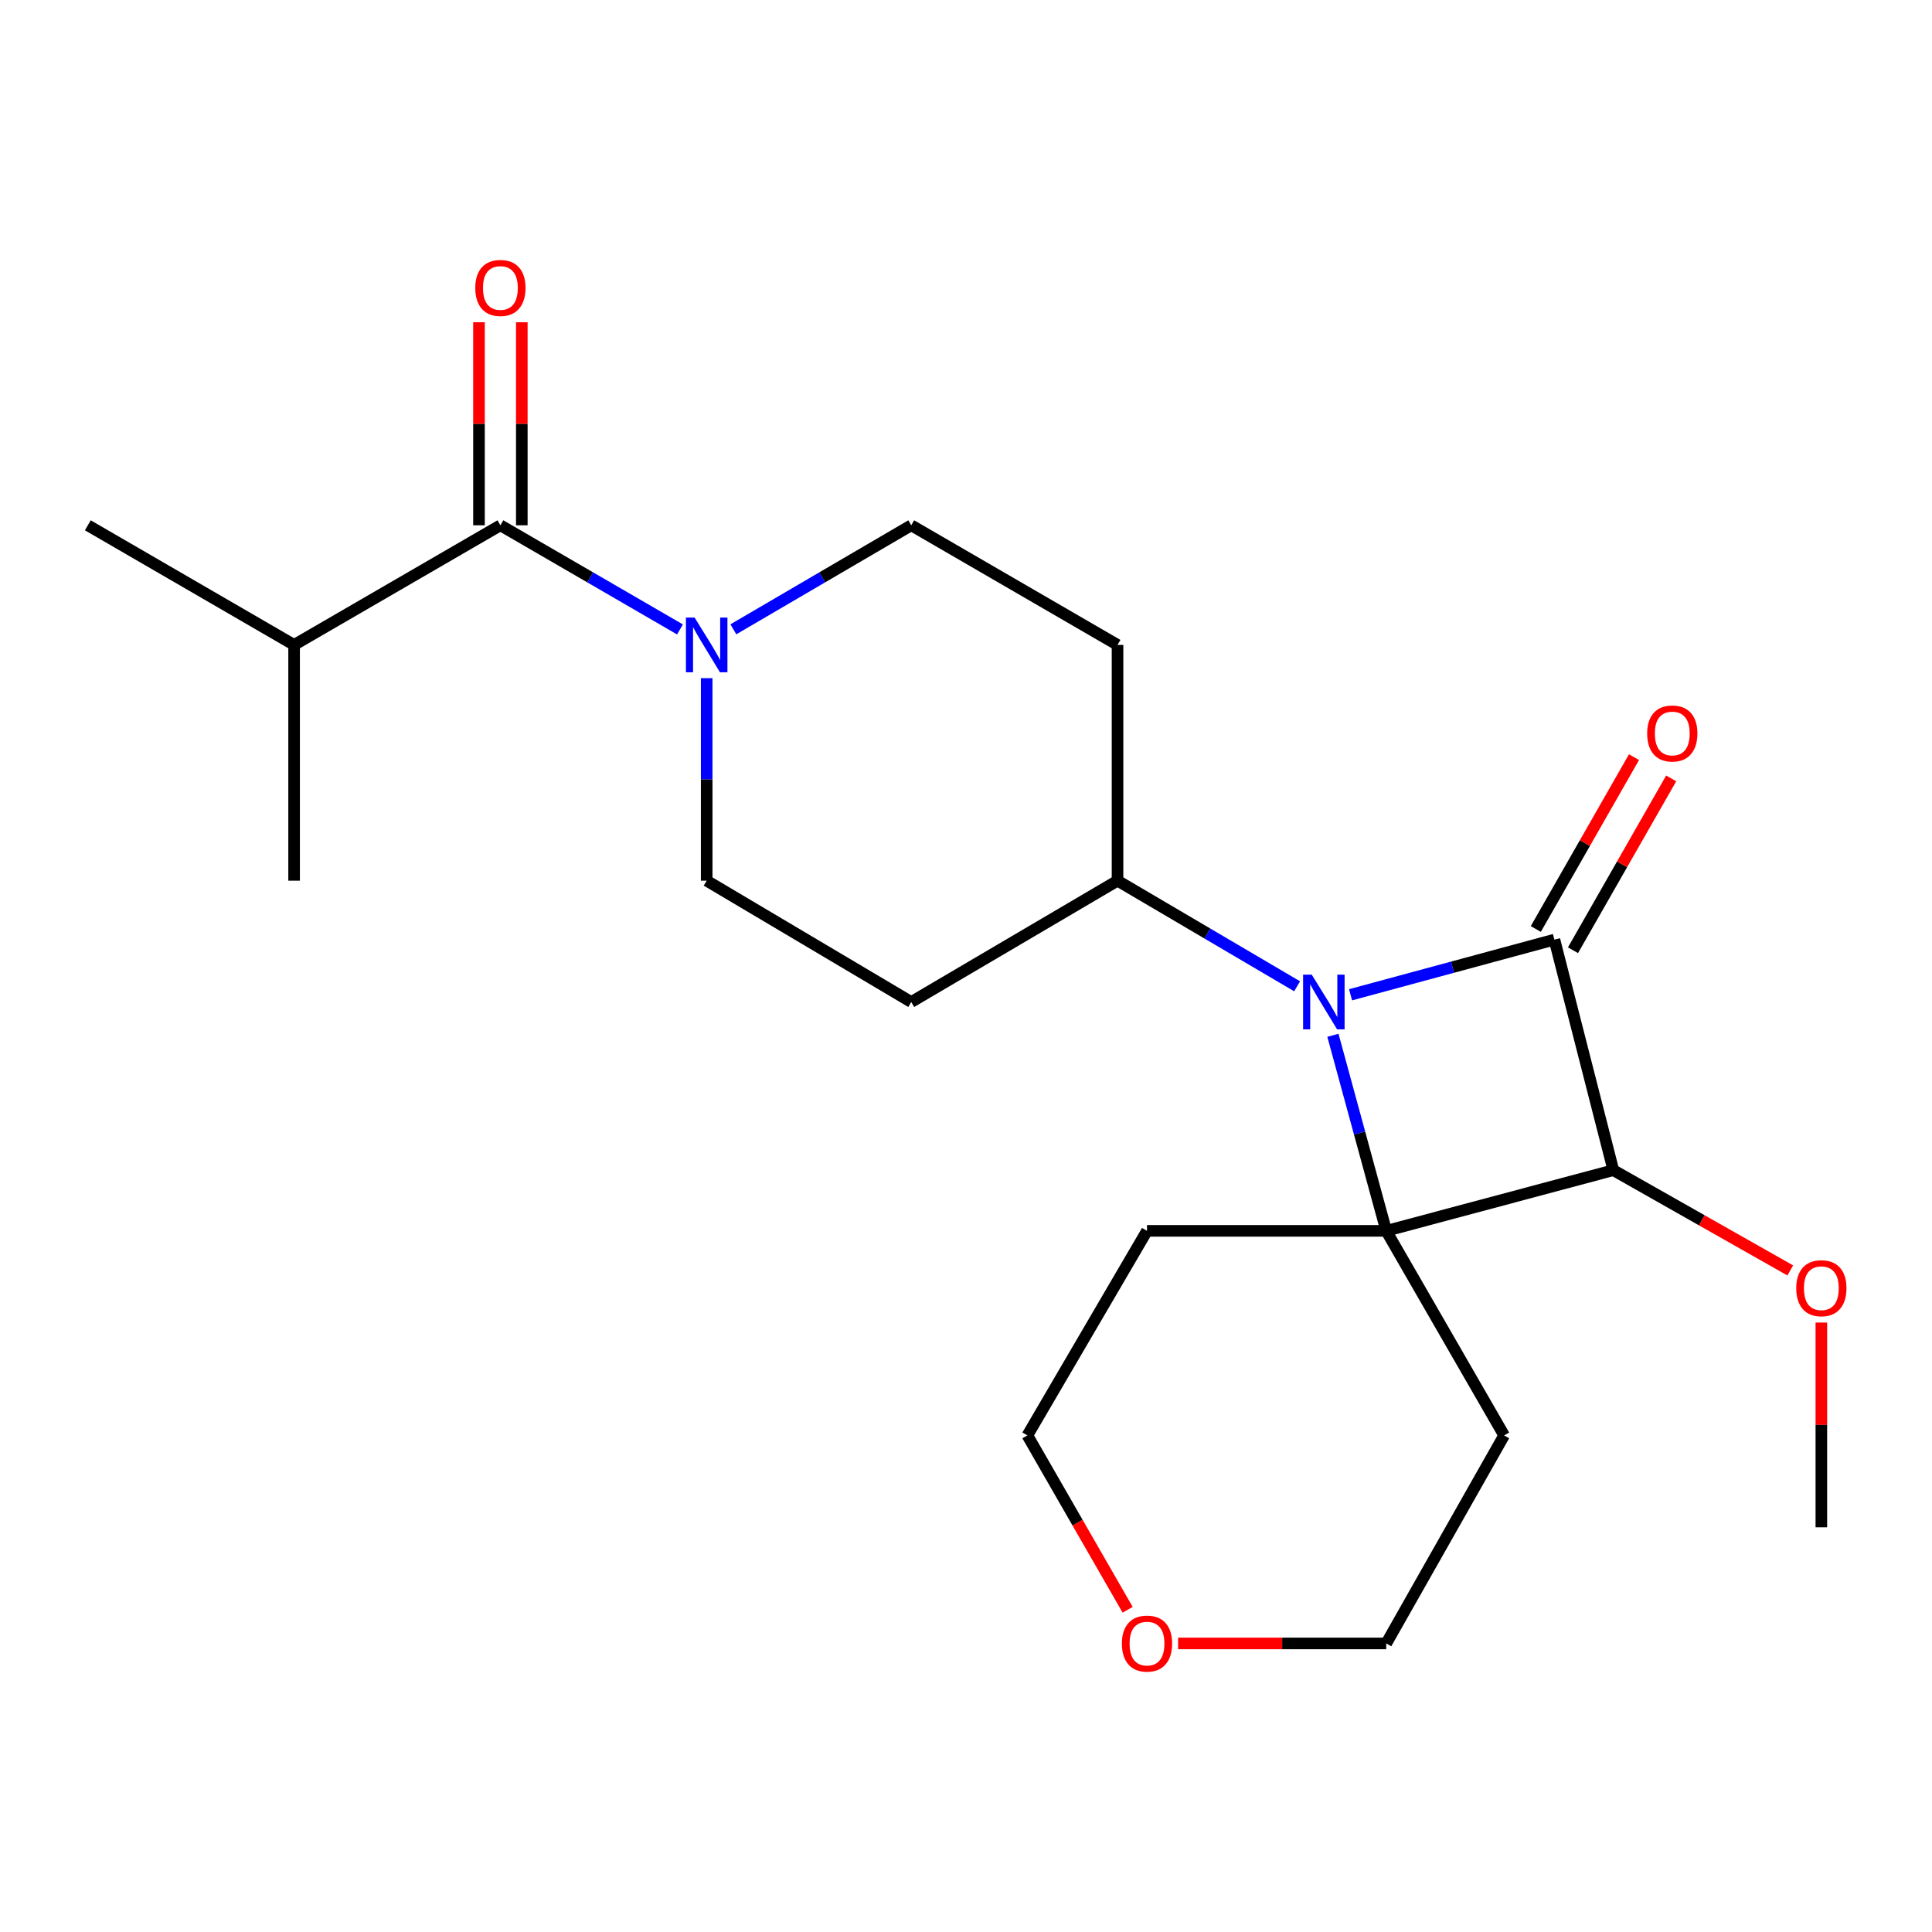 <?xml version='1.0' encoding='iso-8859-1'?>
<svg version='1.1' baseProfile='full'
              xmlns='http://www.w3.org/2000/svg'
                      xmlns:rdkit='http://www.rdkit.org/xml'
                      xmlns:xlink='http://www.w3.org/1999/xlink'
                  xml:space='preserve'
width='1000px' height='1000px' viewBox='0 0 1000 1000'>
<!-- END OF HEADER -->
<rect style='opacity:1.0;fill:#FFFFFF;stroke:none' width='1000' height='1000' x='0' y='0'> </rect>
<path class='bond-0' d='M 804.553,486.341 L 751.801,500.619' style='fill:none;fill-rule:evenodd;stroke:#000000;stroke-width:6px;stroke-linecap:butt;stroke-linejoin:miter;stroke-opacity:1' />
<path class='bond-0' d='M 751.801,500.619 L 699.049,514.897' style='fill:none;fill-rule:evenodd;stroke:#0000FF;stroke-width:6px;stroke-linecap:butt;stroke-linejoin:miter;stroke-opacity:1' />
<path class='bond-1' d='M 804.553,486.341 L 835.055,605.676' style='fill:none;fill-rule:evenodd;stroke:#000000;stroke-width:6px;stroke-linecap:butt;stroke-linejoin:miter;stroke-opacity:1' />
<path class='bond-2' d='M 814.176,491.839 L 839.588,447.369' style='fill:none;fill-rule:evenodd;stroke:#000000;stroke-width:6px;stroke-linecap:butt;stroke-linejoin:miter;stroke-opacity:1' />
<path class='bond-2' d='M 839.588,447.369 L 865,402.899' style='fill:none;fill-rule:evenodd;stroke:#FF0000;stroke-width:6px;stroke-linecap:butt;stroke-linejoin:miter;stroke-opacity:1' />
<path class='bond-2' d='M 794.931,480.842 L 820.343,436.372' style='fill:none;fill-rule:evenodd;stroke:#000000;stroke-width:6px;stroke-linecap:butt;stroke-linejoin:miter;stroke-opacity:1' />
<path class='bond-2' d='M 820.343,436.372 L 845.756,391.902' style='fill:none;fill-rule:evenodd;stroke:#FF0000;stroke-width:6px;stroke-linecap:butt;stroke-linejoin:miter;stroke-opacity:1' />
<path class='bond-3' d='M 671.381,510.503 L 624.906,483.171' style='fill:none;fill-rule:evenodd;stroke:#0000FF;stroke-width:6px;stroke-linecap:butt;stroke-linejoin:miter;stroke-opacity:1' />
<path class='bond-3' d='M 624.906,483.171 L 578.431,455.839' style='fill:none;fill-rule:evenodd;stroke:#000000;stroke-width:6px;stroke-linecap:butt;stroke-linejoin:miter;stroke-opacity:1' />
<path class='bond-4' d='M 689.916,535.87 L 703.717,586.48' style='fill:none;fill-rule:evenodd;stroke:#0000FF;stroke-width:6px;stroke-linecap:butt;stroke-linejoin:miter;stroke-opacity:1' />
<path class='bond-4' d='M 703.717,586.48 L 717.518,637.089' style='fill:none;fill-rule:evenodd;stroke:#000000;stroke-width:6px;stroke-linecap:butt;stroke-linejoin:miter;stroke-opacity:1' />
<path class='bond-5' d='M 717.518,637.089 L 835.055,605.676' style='fill:none;fill-rule:evenodd;stroke:#000000;stroke-width:6px;stroke-linecap:butt;stroke-linejoin:miter;stroke-opacity:1' />
<path class='bond-6' d='M 717.518,637.089 L 778.534,742.965' style='fill:none;fill-rule:evenodd;stroke:#000000;stroke-width:6px;stroke-linecap:butt;stroke-linejoin:miter;stroke-opacity:1' />
<path class='bond-7' d='M 717.518,637.089 L 593.688,637.089' style='fill:none;fill-rule:evenodd;stroke:#000000;stroke-width:6px;stroke-linecap:butt;stroke-linejoin:miter;stroke-opacity:1' />
<path class='bond-8' d='M 835.055,605.676 L 880.845,631.624' style='fill:none;fill-rule:evenodd;stroke:#000000;stroke-width:6px;stroke-linecap:butt;stroke-linejoin:miter;stroke-opacity:1' />
<path class='bond-8' d='M 880.845,631.624 L 926.635,657.572' style='fill:none;fill-rule:evenodd;stroke:#FF0000;stroke-width:6px;stroke-linecap:butt;stroke-linejoin:miter;stroke-opacity:1' />
<path class='bond-9' d='M 365.78,351.018 L 365.78,403.428' style='fill:none;fill-rule:evenodd;stroke:#0000FF;stroke-width:6px;stroke-linecap:butt;stroke-linejoin:miter;stroke-opacity:1' />
<path class='bond-9' d='M 365.78,403.428 L 365.78,455.839' style='fill:none;fill-rule:evenodd;stroke:#000000;stroke-width:6px;stroke-linecap:butt;stroke-linejoin:miter;stroke-opacity:1' />
<path class='bond-10' d='M 351.954,325.79 L 305.479,298.841' style='fill:none;fill-rule:evenodd;stroke:#0000FF;stroke-width:6px;stroke-linecap:butt;stroke-linejoin:miter;stroke-opacity:1' />
<path class='bond-10' d='M 305.479,298.841 L 259.005,271.892' style='fill:none;fill-rule:evenodd;stroke:#000000;stroke-width:6px;stroke-linecap:butt;stroke-linejoin:miter;stroke-opacity:1' />
<path class='bond-11' d='M 379.586,325.733 L 425.621,298.812' style='fill:none;fill-rule:evenodd;stroke:#0000FF;stroke-width:6px;stroke-linecap:butt;stroke-linejoin:miter;stroke-opacity:1' />
<path class='bond-11' d='M 425.621,298.812 L 471.656,271.892' style='fill:none;fill-rule:evenodd;stroke:#000000;stroke-width:6px;stroke-linecap:butt;stroke-linejoin:miter;stroke-opacity:1' />
<path class='bond-12' d='M 270.087,271.892 L 270.087,219.343' style='fill:none;fill-rule:evenodd;stroke:#000000;stroke-width:6px;stroke-linecap:butt;stroke-linejoin:miter;stroke-opacity:1' />
<path class='bond-12' d='M 270.087,219.343 L 270.087,166.794' style='fill:none;fill-rule:evenodd;stroke:#FF0000;stroke-width:6px;stroke-linecap:butt;stroke-linejoin:miter;stroke-opacity:1' />
<path class='bond-12' d='M 247.922,271.892 L 247.922,219.343' style='fill:none;fill-rule:evenodd;stroke:#000000;stroke-width:6px;stroke-linecap:butt;stroke-linejoin:miter;stroke-opacity:1' />
<path class='bond-12' d='M 247.922,219.343 L 247.922,166.794' style='fill:none;fill-rule:evenodd;stroke:#FF0000;stroke-width:6px;stroke-linecap:butt;stroke-linejoin:miter;stroke-opacity:1' />
<path class='bond-13' d='M 259.005,271.892 L 152.23,333.807' style='fill:none;fill-rule:evenodd;stroke:#000000;stroke-width:6px;stroke-linecap:butt;stroke-linejoin:miter;stroke-opacity:1' />
<path class='bond-14' d='M 578.431,455.839 L 578.431,333.807' style='fill:none;fill-rule:evenodd;stroke:#000000;stroke-width:6px;stroke-linecap:butt;stroke-linejoin:miter;stroke-opacity:1' />
<path class='bond-15' d='M 578.431,455.839 L 471.656,518.641' style='fill:none;fill-rule:evenodd;stroke:#000000;stroke-width:6px;stroke-linecap:butt;stroke-linejoin:miter;stroke-opacity:1' />
<path class='bond-16' d='M 578.431,333.807 L 471.656,271.892' style='fill:none;fill-rule:evenodd;stroke:#000000;stroke-width:6px;stroke-linecap:butt;stroke-linejoin:miter;stroke-opacity:1' />
<path class='bond-17' d='M 471.656,518.641 L 365.78,455.839' style='fill:none;fill-rule:evenodd;stroke:#000000;stroke-width:6px;stroke-linecap:butt;stroke-linejoin:miter;stroke-opacity:1' />
<path class='bond-18' d='M 778.534,742.965 L 717.518,850.639' style='fill:none;fill-rule:evenodd;stroke:#000000;stroke-width:6px;stroke-linecap:butt;stroke-linejoin:miter;stroke-opacity:1' />
<path class='bond-19' d='M 593.688,637.089 L 531.773,742.965' style='fill:none;fill-rule:evenodd;stroke:#000000;stroke-width:6px;stroke-linecap:butt;stroke-linejoin:miter;stroke-opacity:1' />
<path class='bond-20' d='M 942.729,684.548 L 942.729,737.535' style='fill:none;fill-rule:evenodd;stroke:#FF0000;stroke-width:6px;stroke-linecap:butt;stroke-linejoin:miter;stroke-opacity:1' />
<path class='bond-20' d='M 942.729,737.535 L 942.729,790.522' style='fill:none;fill-rule:evenodd;stroke:#000000;stroke-width:6px;stroke-linecap:butt;stroke-linejoin:miter;stroke-opacity:1' />
<path class='bond-21' d='M 583.668,833.214 L 557.72,788.09' style='fill:none;fill-rule:evenodd;stroke:#FF0000;stroke-width:6px;stroke-linecap:butt;stroke-linejoin:miter;stroke-opacity:1' />
<path class='bond-21' d='M 557.72,788.09 L 531.773,742.965' style='fill:none;fill-rule:evenodd;stroke:#000000;stroke-width:6px;stroke-linecap:butt;stroke-linejoin:miter;stroke-opacity:1' />
<path class='bond-22' d='M 609.784,850.639 L 663.651,850.639' style='fill:none;fill-rule:evenodd;stroke:#FF0000;stroke-width:6px;stroke-linecap:butt;stroke-linejoin:miter;stroke-opacity:1' />
<path class='bond-22' d='M 663.651,850.639 L 717.518,850.639' style='fill:none;fill-rule:evenodd;stroke:#000000;stroke-width:6px;stroke-linecap:butt;stroke-linejoin:miter;stroke-opacity:1' />
<path class='bond-23' d='M 152.23,333.807 L 45.455,271.892' style='fill:none;fill-rule:evenodd;stroke:#000000;stroke-width:6px;stroke-linecap:butt;stroke-linejoin:miter;stroke-opacity:1' />
<path class='bond-24' d='M 152.23,333.807 L 152.23,455.839' style='fill:none;fill-rule:evenodd;stroke:#000000;stroke-width:6px;stroke-linecap:butt;stroke-linejoin:miter;stroke-opacity:1' />
<path  class='atom-1' d='M 678.958 504.481
L 688.238 519.481
Q 689.158 520.961, 690.638 523.641
Q 692.118 526.321, 692.198 526.481
L 692.198 504.481
L 695.958 504.481
L 695.958 532.801
L 692.078 532.801
L 682.118 516.401
Q 680.958 514.481, 679.718 512.281
Q 678.518 510.081, 678.158 509.401
L 678.158 532.801
L 674.478 532.801
L 674.478 504.481
L 678.958 504.481
' fill='#0000FF'/>
<path  class='atom-4' d='M 359.52 319.647
L 368.8 334.647
Q 369.72 336.127, 371.2 338.807
Q 372.68 341.487, 372.76 341.647
L 372.76 319.647
L 376.52 319.647
L 376.52 347.967
L 372.64 347.967
L 362.68 331.567
Q 361.52 329.647, 360.28 327.447
Q 359.08 325.247, 358.72 324.567
L 358.72 347.967
L 355.04 347.967
L 355.04 319.647
L 359.52 319.647
' fill='#0000FF'/>
<path  class='atom-7' d='M 852.569 379.646
Q 852.569 372.846, 855.929 369.046
Q 859.289 365.246, 865.569 365.246
Q 871.849 365.246, 875.209 369.046
Q 878.569 372.846, 878.569 379.646
Q 878.569 386.526, 875.169 390.446
Q 871.769 394.326, 865.569 394.326
Q 859.329 394.326, 855.929 390.446
Q 852.569 386.566, 852.569 379.646
M 865.569 391.126
Q 869.889 391.126, 872.209 388.246
Q 874.569 385.326, 874.569 379.646
Q 874.569 374.086, 872.209 371.286
Q 869.889 368.446, 865.569 368.446
Q 861.249 368.446, 858.889 371.246
Q 856.569 374.046, 856.569 379.646
Q 856.569 385.366, 858.889 388.246
Q 861.249 391.126, 865.569 391.126
' fill='#FF0000'/>
<path  class='atom-12' d='M 246.005 149.041
Q 246.005 142.241, 249.365 138.441
Q 252.725 134.641, 259.005 134.641
Q 265.285 134.641, 268.645 138.441
Q 272.005 142.241, 272.005 149.041
Q 272.005 155.921, 268.605 159.841
Q 265.205 163.721, 259.005 163.721
Q 252.765 163.721, 249.365 159.841
Q 246.005 155.961, 246.005 149.041
M 259.005 160.521
Q 263.325 160.521, 265.645 157.641
Q 268.005 154.721, 268.005 149.041
Q 268.005 143.481, 265.645 140.681
Q 263.325 137.841, 259.005 137.841
Q 254.685 137.841, 252.325 140.641
Q 250.005 143.441, 250.005 149.041
Q 250.005 154.761, 252.325 157.641
Q 254.685 160.521, 259.005 160.521
' fill='#FF0000'/>
<path  class='atom-15' d='M 929.729 666.772
Q 929.729 659.972, 933.089 656.172
Q 936.449 652.372, 942.729 652.372
Q 949.009 652.372, 952.369 656.172
Q 955.729 659.972, 955.729 666.772
Q 955.729 673.652, 952.329 677.572
Q 948.929 681.452, 942.729 681.452
Q 936.489 681.452, 933.089 677.572
Q 929.729 673.692, 929.729 666.772
M 942.729 678.252
Q 947.049 678.252, 949.369 675.372
Q 951.729 672.452, 951.729 666.772
Q 951.729 661.212, 949.369 658.412
Q 947.049 655.572, 942.729 655.572
Q 938.409 655.572, 936.049 658.372
Q 933.729 661.172, 933.729 666.772
Q 933.729 672.492, 936.049 675.372
Q 938.409 678.252, 942.729 678.252
' fill='#FF0000'/>
<path  class='atom-16' d='M 580.688 850.719
Q 580.688 843.919, 584.048 840.119
Q 587.408 836.319, 593.688 836.319
Q 599.968 836.319, 603.328 840.119
Q 606.688 843.919, 606.688 850.719
Q 606.688 857.599, 603.288 861.519
Q 599.888 865.399, 593.688 865.399
Q 587.448 865.399, 584.048 861.519
Q 580.688 857.639, 580.688 850.719
M 593.688 862.199
Q 598.008 862.199, 600.328 859.319
Q 602.688 856.399, 602.688 850.719
Q 602.688 845.159, 600.328 842.359
Q 598.008 839.519, 593.688 839.519
Q 589.368 839.519, 587.008 842.319
Q 584.688 845.119, 584.688 850.719
Q 584.688 856.439, 587.008 859.319
Q 589.368 862.199, 593.688 862.199
' fill='#FF0000'/>
</svg>
